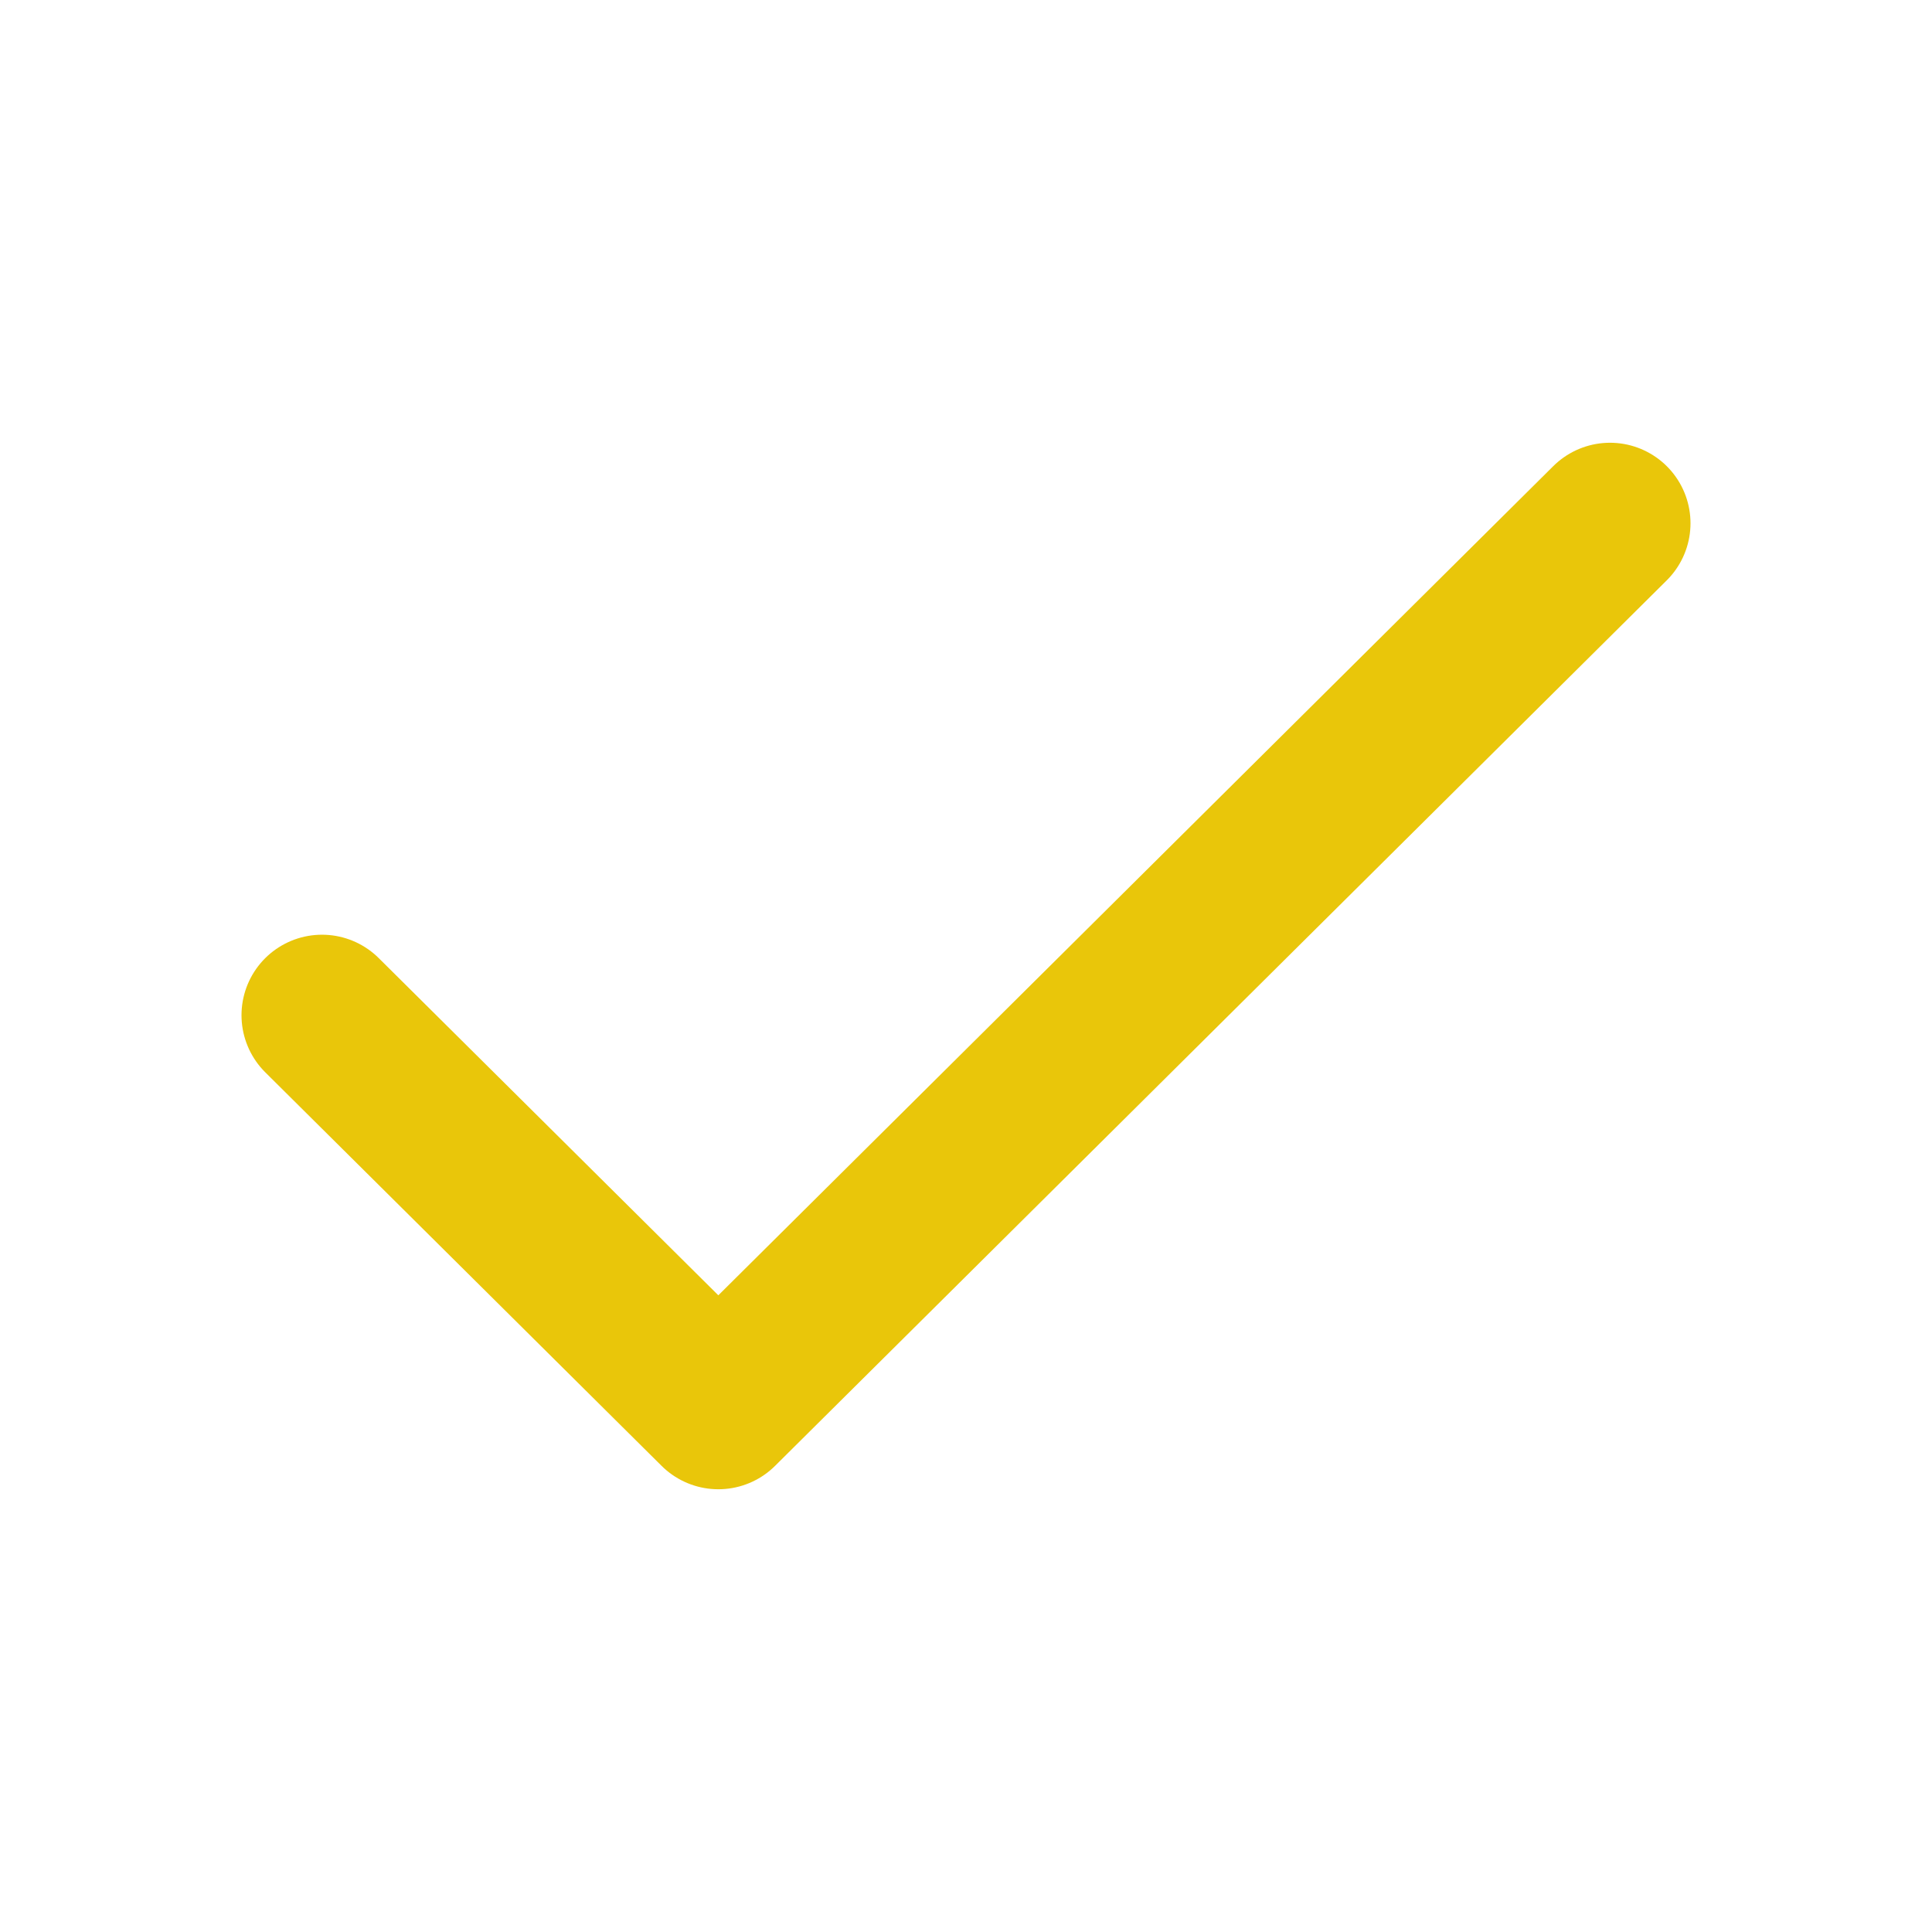 <?xml version="1.0" encoding="UTF-8"?> <svg xmlns="http://www.w3.org/2000/svg" viewBox="0 0 36.00 36.00" data-guides="{&quot;vertical&quot;:[],&quot;horizontal&quot;:[]}"><defs></defs><path fill="none" stroke="#e9c60a" fill-opacity="1" stroke-width="3" stroke-opacity="1" stroke-linecap="round" stroke-linejoin="round" id="tSvg18259f35152" title="Path 3" d="M6 18.917C8.461 21.361 10.923 23.806 13.385 26.25C18.923 20.75 24.462 15.25 30 9.75"></path></svg> 